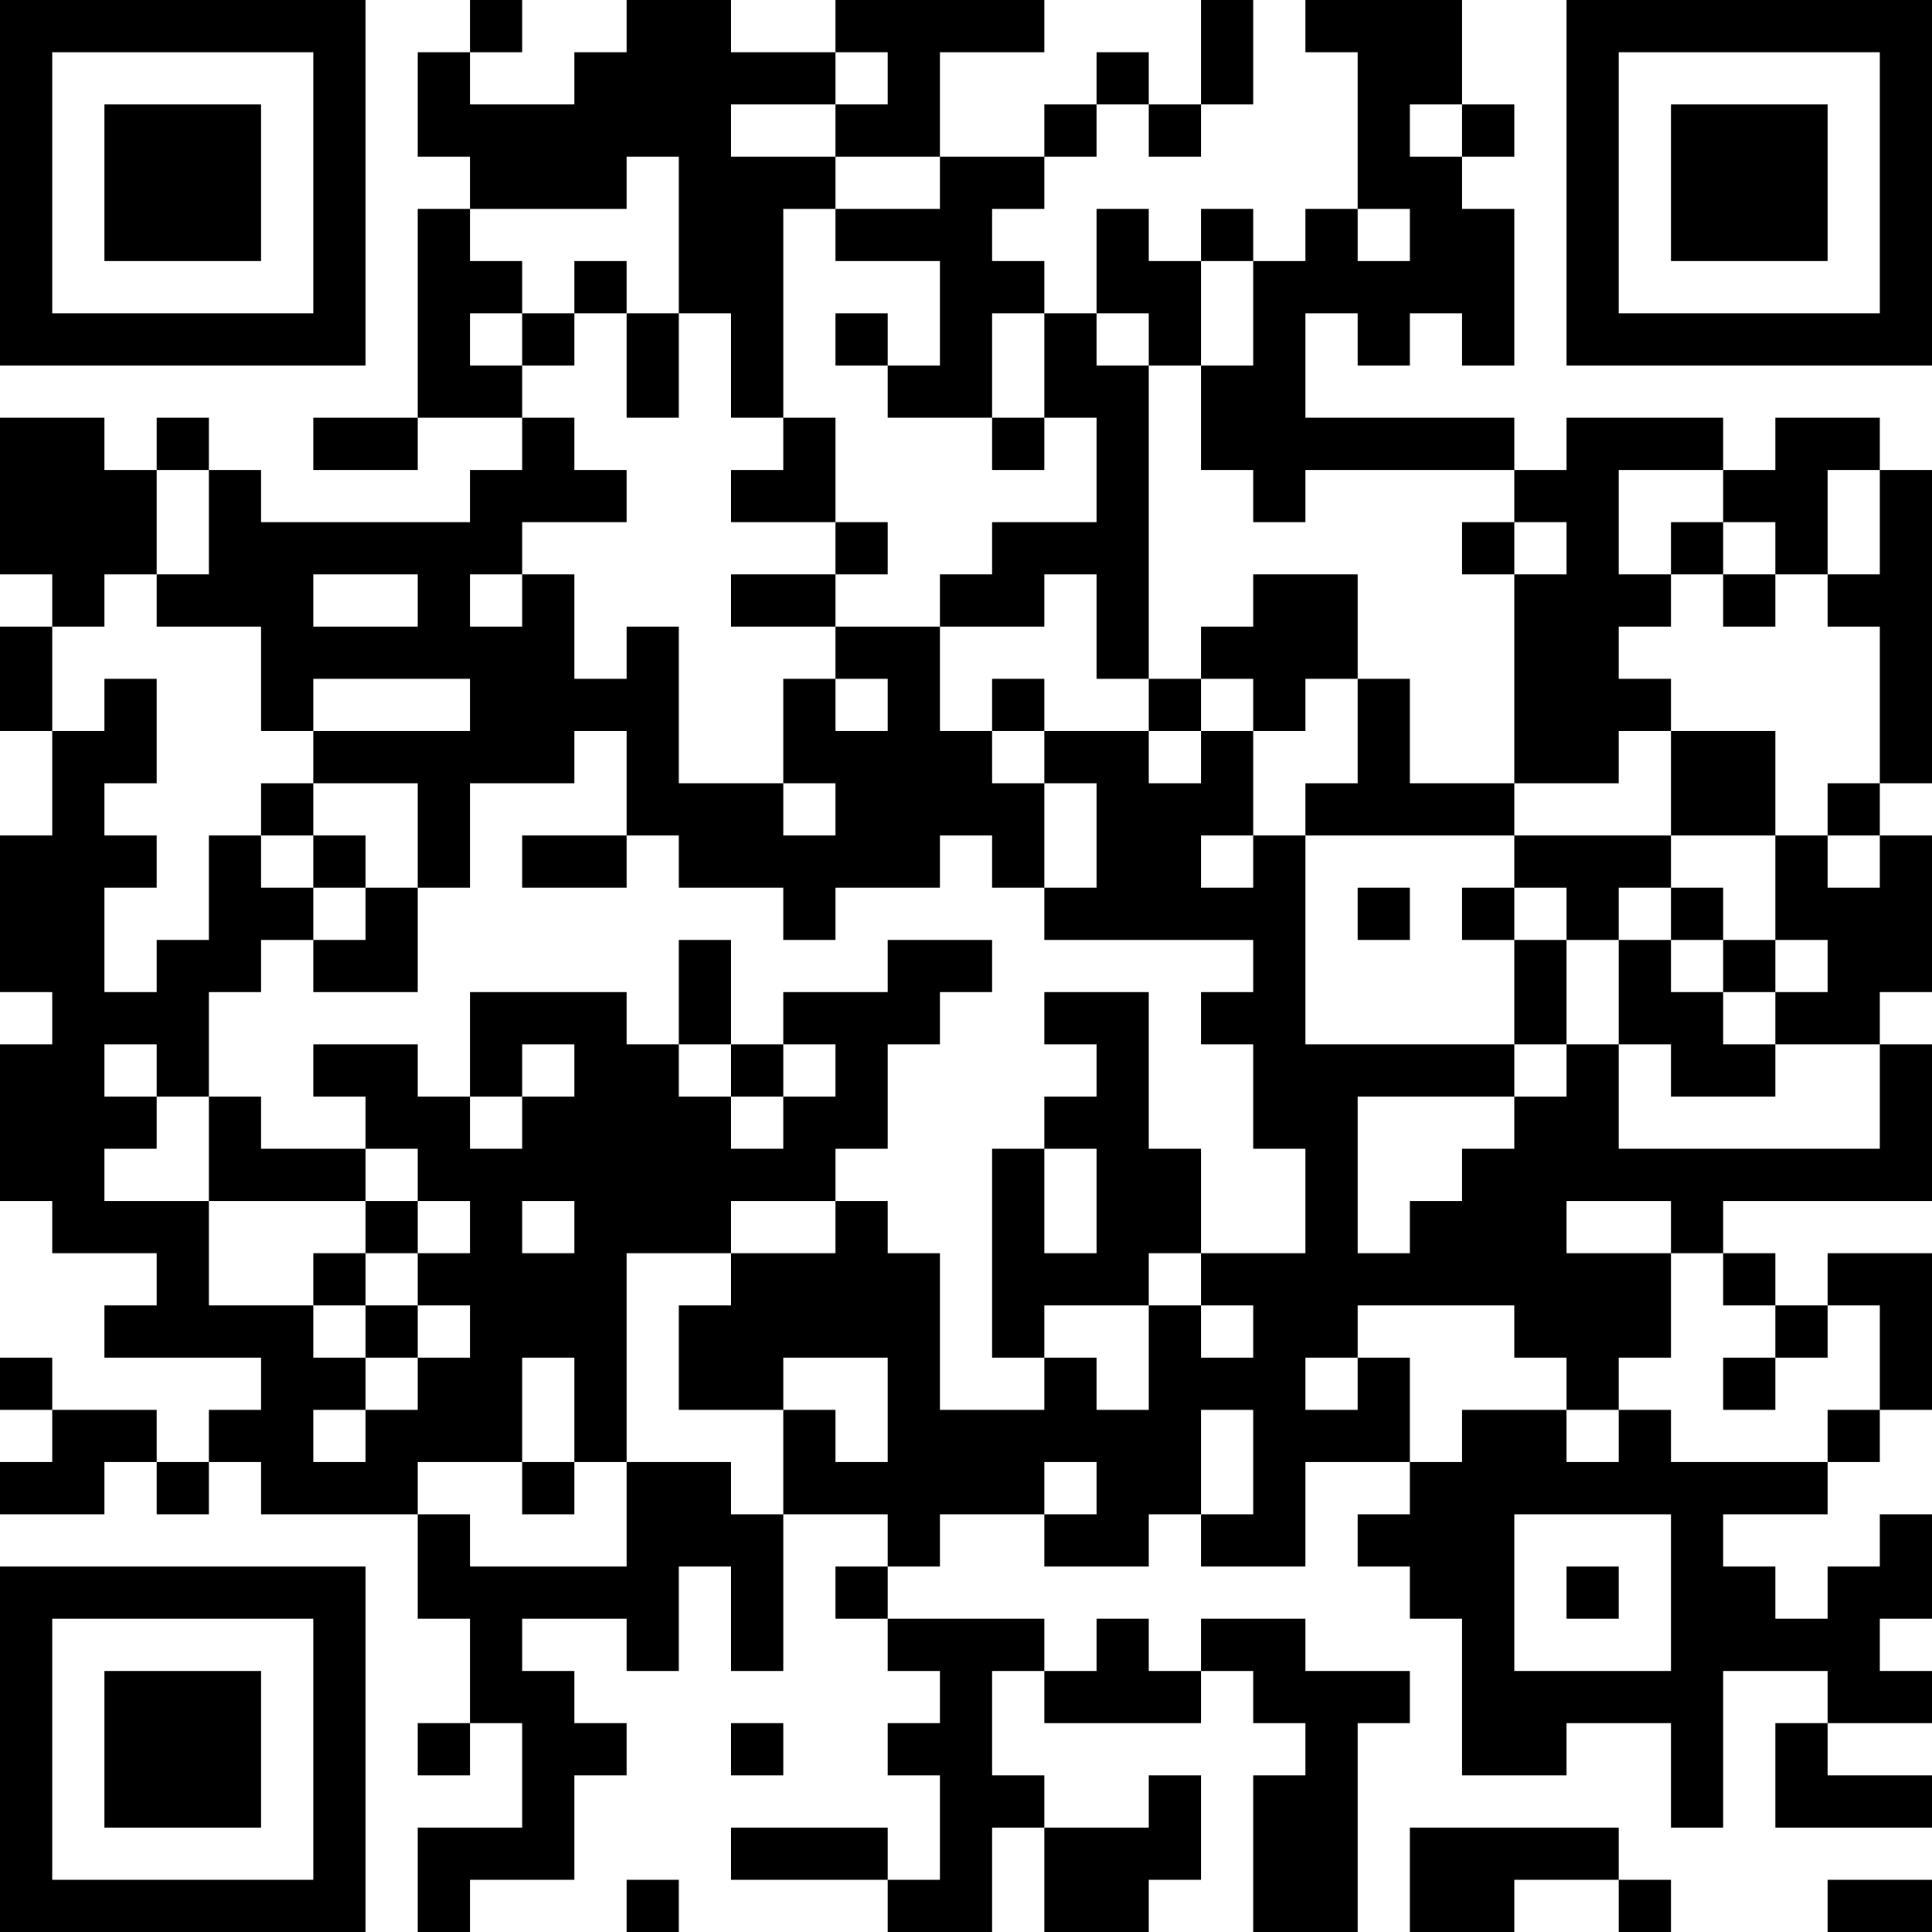 <?xml version="1.0" encoding="UTF-8"?>
<svg xmlns="http://www.w3.org/2000/svg" version="1.1" width="400" height="400" viewBox="0 0 400 400"><rect x="0" y="0" width="400" height="400" fill="#ffffff"/><g transform="scale(10.811)"><g transform="translate(0,0)"><path fill-rule="evenodd" d="M9 0L9 1L8 1L8 3L9 3L9 4L8 4L8 8L6 8L6 9L8 9L8 8L10 8L10 9L9 9L9 10L5 10L5 9L4 9L4 8L3 8L3 9L2 9L2 8L0 8L0 11L1 11L1 12L0 12L0 14L1 14L1 16L0 16L0 19L1 19L1 20L0 20L0 23L1 23L1 24L3 24L3 25L2 25L2 26L5 26L5 27L4 27L4 28L3 28L3 27L1 27L1 26L0 26L0 27L1 27L1 28L0 28L0 29L2 29L2 28L3 28L3 29L4 29L4 28L5 28L5 29L8 29L8 31L9 31L9 33L8 33L8 34L9 34L9 33L10 33L10 35L8 35L8 37L9 37L9 36L11 36L11 34L12 34L12 33L11 33L11 32L10 32L10 31L12 31L12 32L13 32L13 30L14 30L14 32L15 32L15 29L17 29L17 30L16 30L16 31L17 31L17 32L18 32L18 33L17 33L17 34L18 34L18 36L17 36L17 35L14 35L14 36L17 36L17 37L19 37L19 35L20 35L20 37L22 37L22 36L23 36L23 34L22 34L22 35L20 35L20 34L19 34L19 32L20 32L20 33L23 33L23 32L24 32L24 33L25 33L25 34L24 34L24 37L26 37L26 33L27 33L27 32L25 32L25 31L23 31L23 32L22 32L22 31L21 31L21 32L20 32L20 31L17 31L17 30L18 30L18 29L20 29L20 30L22 30L22 29L23 29L23 30L25 30L25 28L27 28L27 29L26 29L26 30L27 30L27 31L28 31L28 34L30 34L30 33L32 33L32 35L33 35L33 32L35 32L35 33L34 33L34 35L37 35L37 34L35 34L35 33L37 33L37 32L36 32L36 31L37 31L37 29L36 29L36 30L35 30L35 31L34 31L34 30L33 30L33 29L35 29L35 28L36 28L36 27L37 27L37 24L35 24L35 25L34 25L34 24L33 24L33 23L37 23L37 20L36 20L36 19L37 19L37 16L36 16L36 15L37 15L37 9L36 9L36 8L34 8L34 9L33 9L33 8L30 8L30 9L29 9L29 8L25 8L25 6L26 6L26 7L27 7L27 6L28 6L28 7L29 7L29 4L28 4L28 3L29 3L29 2L28 2L28 0L25 0L25 1L26 1L26 4L25 4L25 5L24 5L24 4L23 4L23 5L22 5L22 4L21 4L21 6L20 6L20 5L19 5L19 4L20 4L20 3L21 3L21 2L22 2L22 3L23 3L23 2L24 2L24 0L23 0L23 2L22 2L22 1L21 1L21 2L20 2L20 3L18 3L18 1L20 1L20 0L16 0L16 1L14 1L14 0L12 0L12 1L11 1L11 2L9 2L9 1L10 1L10 0ZM16 1L16 2L14 2L14 3L16 3L16 4L15 4L15 8L14 8L14 6L13 6L13 3L12 3L12 4L9 4L9 5L10 5L10 6L9 6L9 7L10 7L10 8L11 8L11 9L12 9L12 10L10 10L10 11L9 11L9 12L10 12L10 11L11 11L11 13L12 13L12 12L13 12L13 15L15 15L15 16L16 16L16 15L15 15L15 13L16 13L16 14L17 14L17 13L16 13L16 12L18 12L18 14L19 14L19 15L20 15L20 17L19 17L19 16L18 16L18 17L16 17L16 18L15 18L15 17L13 17L13 16L12 16L12 14L11 14L11 15L9 15L9 17L8 17L8 15L6 15L6 14L9 14L9 13L6 13L6 14L5 14L5 12L3 12L3 11L4 11L4 9L3 9L3 11L2 11L2 12L1 12L1 14L2 14L2 13L3 13L3 15L2 15L2 16L3 16L3 17L2 17L2 19L3 19L3 18L4 18L4 16L5 16L5 17L6 17L6 18L5 18L5 19L4 19L4 21L3 21L3 20L2 20L2 21L3 21L3 22L2 22L2 23L4 23L4 25L6 25L6 26L7 26L7 27L6 27L6 28L7 28L7 27L8 27L8 26L9 26L9 25L8 25L8 24L9 24L9 23L8 23L8 22L7 22L7 21L6 21L6 20L8 20L8 21L9 21L9 22L10 22L10 21L11 21L11 20L10 20L10 21L9 21L9 19L12 19L12 20L13 20L13 21L14 21L14 22L15 22L15 21L16 21L16 20L15 20L15 19L17 19L17 18L19 18L19 19L18 19L18 20L17 20L17 22L16 22L16 23L14 23L14 24L12 24L12 28L11 28L11 26L10 26L10 28L8 28L8 29L9 29L9 30L12 30L12 28L14 28L14 29L15 29L15 27L16 27L16 28L17 28L17 26L15 26L15 27L13 27L13 25L14 25L14 24L16 24L16 23L17 23L17 24L18 24L18 27L20 27L20 26L21 26L21 27L22 27L22 25L23 25L23 26L24 26L24 25L23 25L23 24L25 24L25 22L24 22L24 20L23 20L23 19L24 19L24 18L20 18L20 17L21 17L21 15L20 15L20 14L22 14L22 15L23 15L23 14L24 14L24 16L23 16L23 17L24 17L24 16L25 16L25 20L29 20L29 21L26 21L26 24L27 24L27 23L28 23L28 22L29 22L29 21L30 21L30 20L31 20L31 22L36 22L36 20L34 20L34 19L35 19L35 18L34 18L34 16L35 16L35 17L36 17L36 16L35 16L35 15L36 15L36 12L35 12L35 11L36 11L36 9L35 9L35 11L34 11L34 10L33 10L33 9L31 9L31 11L32 11L32 12L31 12L31 13L32 13L32 14L31 14L31 15L29 15L29 11L30 11L30 10L29 10L29 9L25 9L25 10L24 10L24 9L23 9L23 7L24 7L24 5L23 5L23 7L22 7L22 6L21 6L21 7L22 7L22 13L21 13L21 11L20 11L20 12L18 12L18 11L19 11L19 10L21 10L21 8L20 8L20 6L19 6L19 8L17 8L17 7L18 7L18 5L16 5L16 4L18 4L18 3L16 3L16 2L17 2L17 1ZM27 2L27 3L28 3L28 2ZM26 4L26 5L27 5L27 4ZM11 5L11 6L10 6L10 7L11 7L11 6L12 6L12 8L13 8L13 6L12 6L12 5ZM16 6L16 7L17 7L17 6ZM15 8L15 9L14 9L14 10L16 10L16 11L14 11L14 12L16 12L16 11L17 11L17 10L16 10L16 8ZM19 8L19 9L20 9L20 8ZM28 10L28 11L29 11L29 10ZM32 10L32 11L33 11L33 12L34 12L34 11L33 11L33 10ZM6 11L6 12L8 12L8 11ZM24 11L24 12L23 12L23 13L22 13L22 14L23 14L23 13L24 13L24 14L25 14L25 13L26 13L26 15L25 15L25 16L29 16L29 17L28 17L28 18L29 18L29 20L30 20L30 18L31 18L31 20L32 20L32 21L34 21L34 20L33 20L33 19L34 19L34 18L33 18L33 17L32 17L32 16L34 16L34 14L32 14L32 16L29 16L29 15L27 15L27 13L26 13L26 11ZM19 13L19 14L20 14L20 13ZM5 15L5 16L6 16L6 17L7 17L7 18L6 18L6 19L8 19L8 17L7 17L7 16L6 16L6 15ZM10 16L10 17L12 17L12 16ZM26 17L26 18L27 18L27 17ZM29 17L29 18L30 18L30 17ZM31 17L31 18L32 18L32 19L33 19L33 18L32 18L32 17ZM13 18L13 20L14 20L14 21L15 21L15 20L14 20L14 18ZM20 19L20 20L21 20L21 21L20 21L20 22L19 22L19 26L20 26L20 25L22 25L22 24L23 24L23 22L22 22L22 19ZM4 21L4 23L7 23L7 24L6 24L6 25L7 25L7 26L8 26L8 25L7 25L7 24L8 24L8 23L7 23L7 22L5 22L5 21ZM20 22L20 24L21 24L21 22ZM10 23L10 24L11 24L11 23ZM30 23L30 24L32 24L32 26L31 26L31 27L30 27L30 26L29 26L29 25L26 25L26 26L25 26L25 27L26 27L26 26L27 26L27 28L28 28L28 27L30 27L30 28L31 28L31 27L32 27L32 28L35 28L35 27L36 27L36 25L35 25L35 26L34 26L34 25L33 25L33 24L32 24L32 23ZM33 26L33 27L34 27L34 26ZM23 27L23 29L24 29L24 27ZM10 28L10 29L11 29L11 28ZM20 28L20 29L21 29L21 28ZM29 29L29 32L32 32L32 29ZM30 30L30 31L31 31L31 30ZM14 33L14 34L15 34L15 33ZM27 35L27 37L29 37L29 36L31 36L31 37L32 37L32 36L31 36L31 35ZM12 36L12 37L13 37L13 36ZM35 36L35 37L37 37L37 36ZM0 0L0 7L7 7L7 0ZM1 1L1 6L6 6L6 1ZM2 2L2 5L5 5L5 2ZM30 0L30 7L37 7L37 0ZM31 1L31 6L36 6L36 1ZM32 2L32 5L35 5L35 2ZM0 30L0 37L7 37L7 30ZM1 31L1 36L6 36L6 31ZM2 32L2 35L5 35L5 32Z" fill="#000000"/></g></g></svg>
